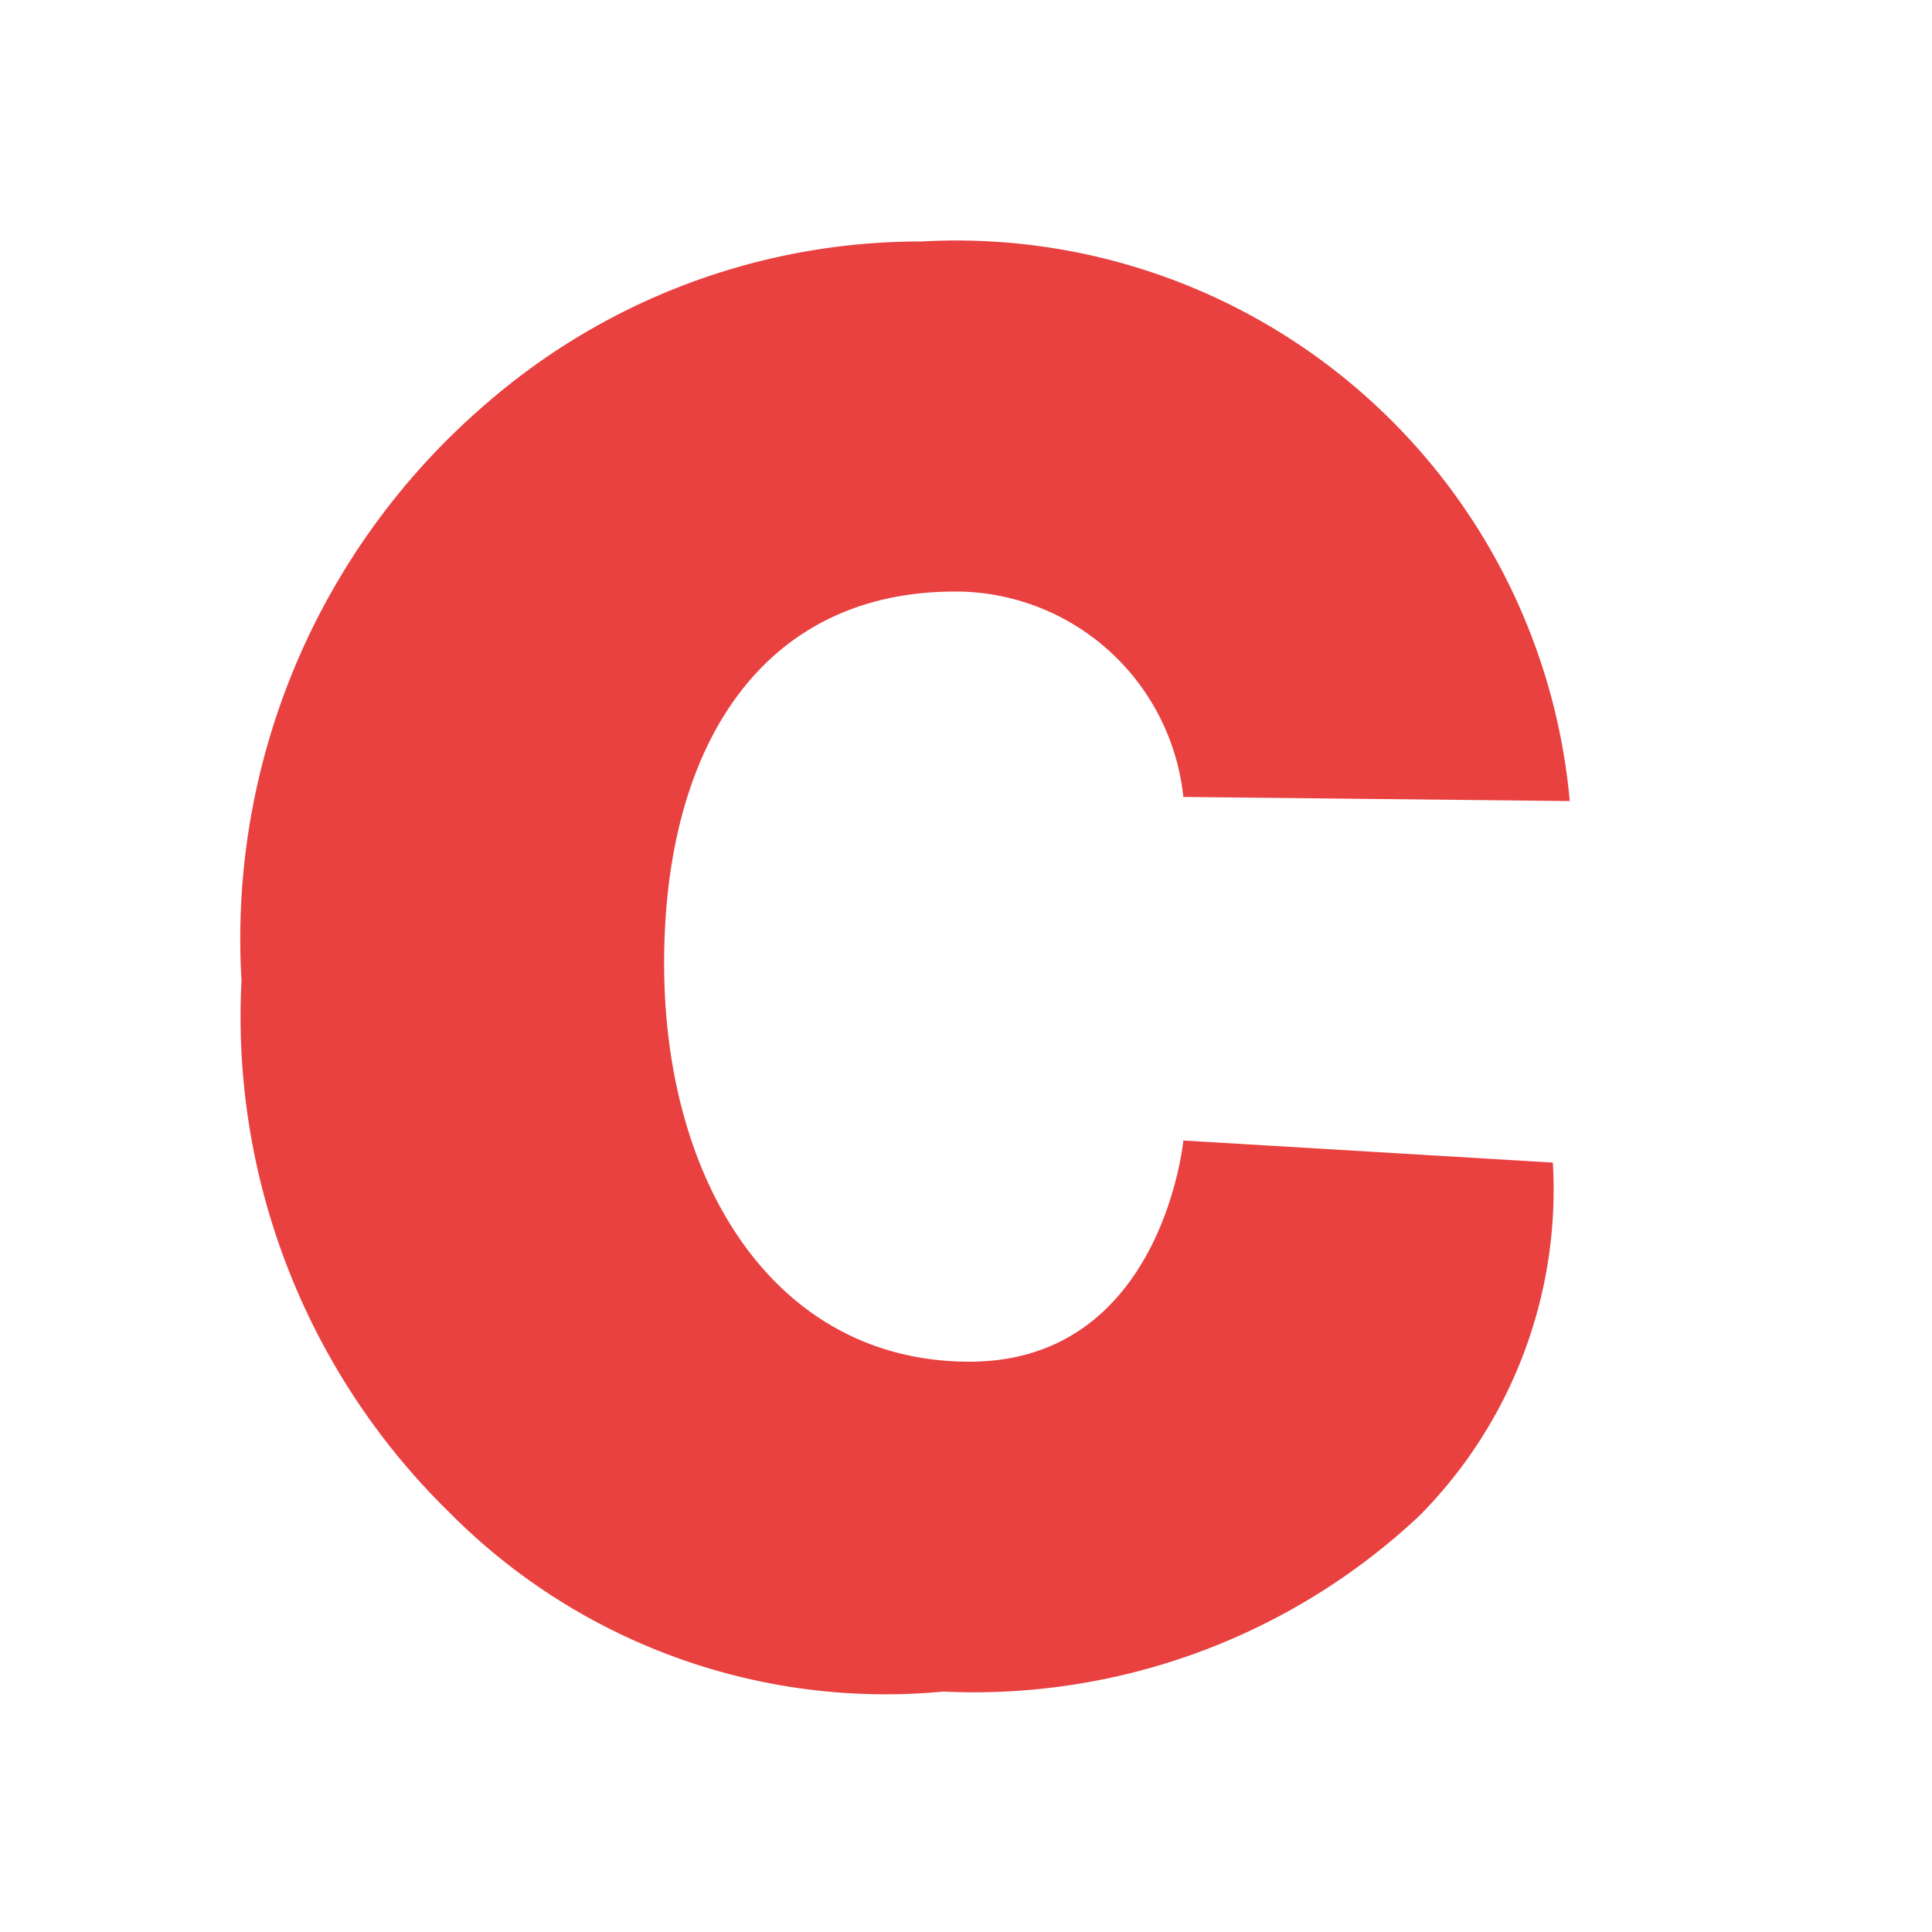 <svg xmlns="http://www.w3.org/2000/svg" width="16px" height="16px" viewBox="0 0 16 16">
    <path fill="#E84140"
          d="M9.8,6.6a1.9,1.9,0,0,0-1.818-1.7C6.344,4.86,5.5,6.143,5.5,7.977s0.931,3.3,2.528,3.3S9.8,9.445,9.8,9.445l3.06,0.183a3.838,3.838,0,0,1-1.1,2.92,5.389,5.389,0,0,1-3.95,1.461,5.084,5.084,0,0,1-4.092-1.487A5.74,5.74,0,0,1,2,8.121a5.841,5.841,0,0,1,2.029-4.78A5.479,5.479,0,0,1,7.63,2,5.1,5.1,0,0,1,13,6.634L9.8,6.6h0Z"
    />
</svg>
